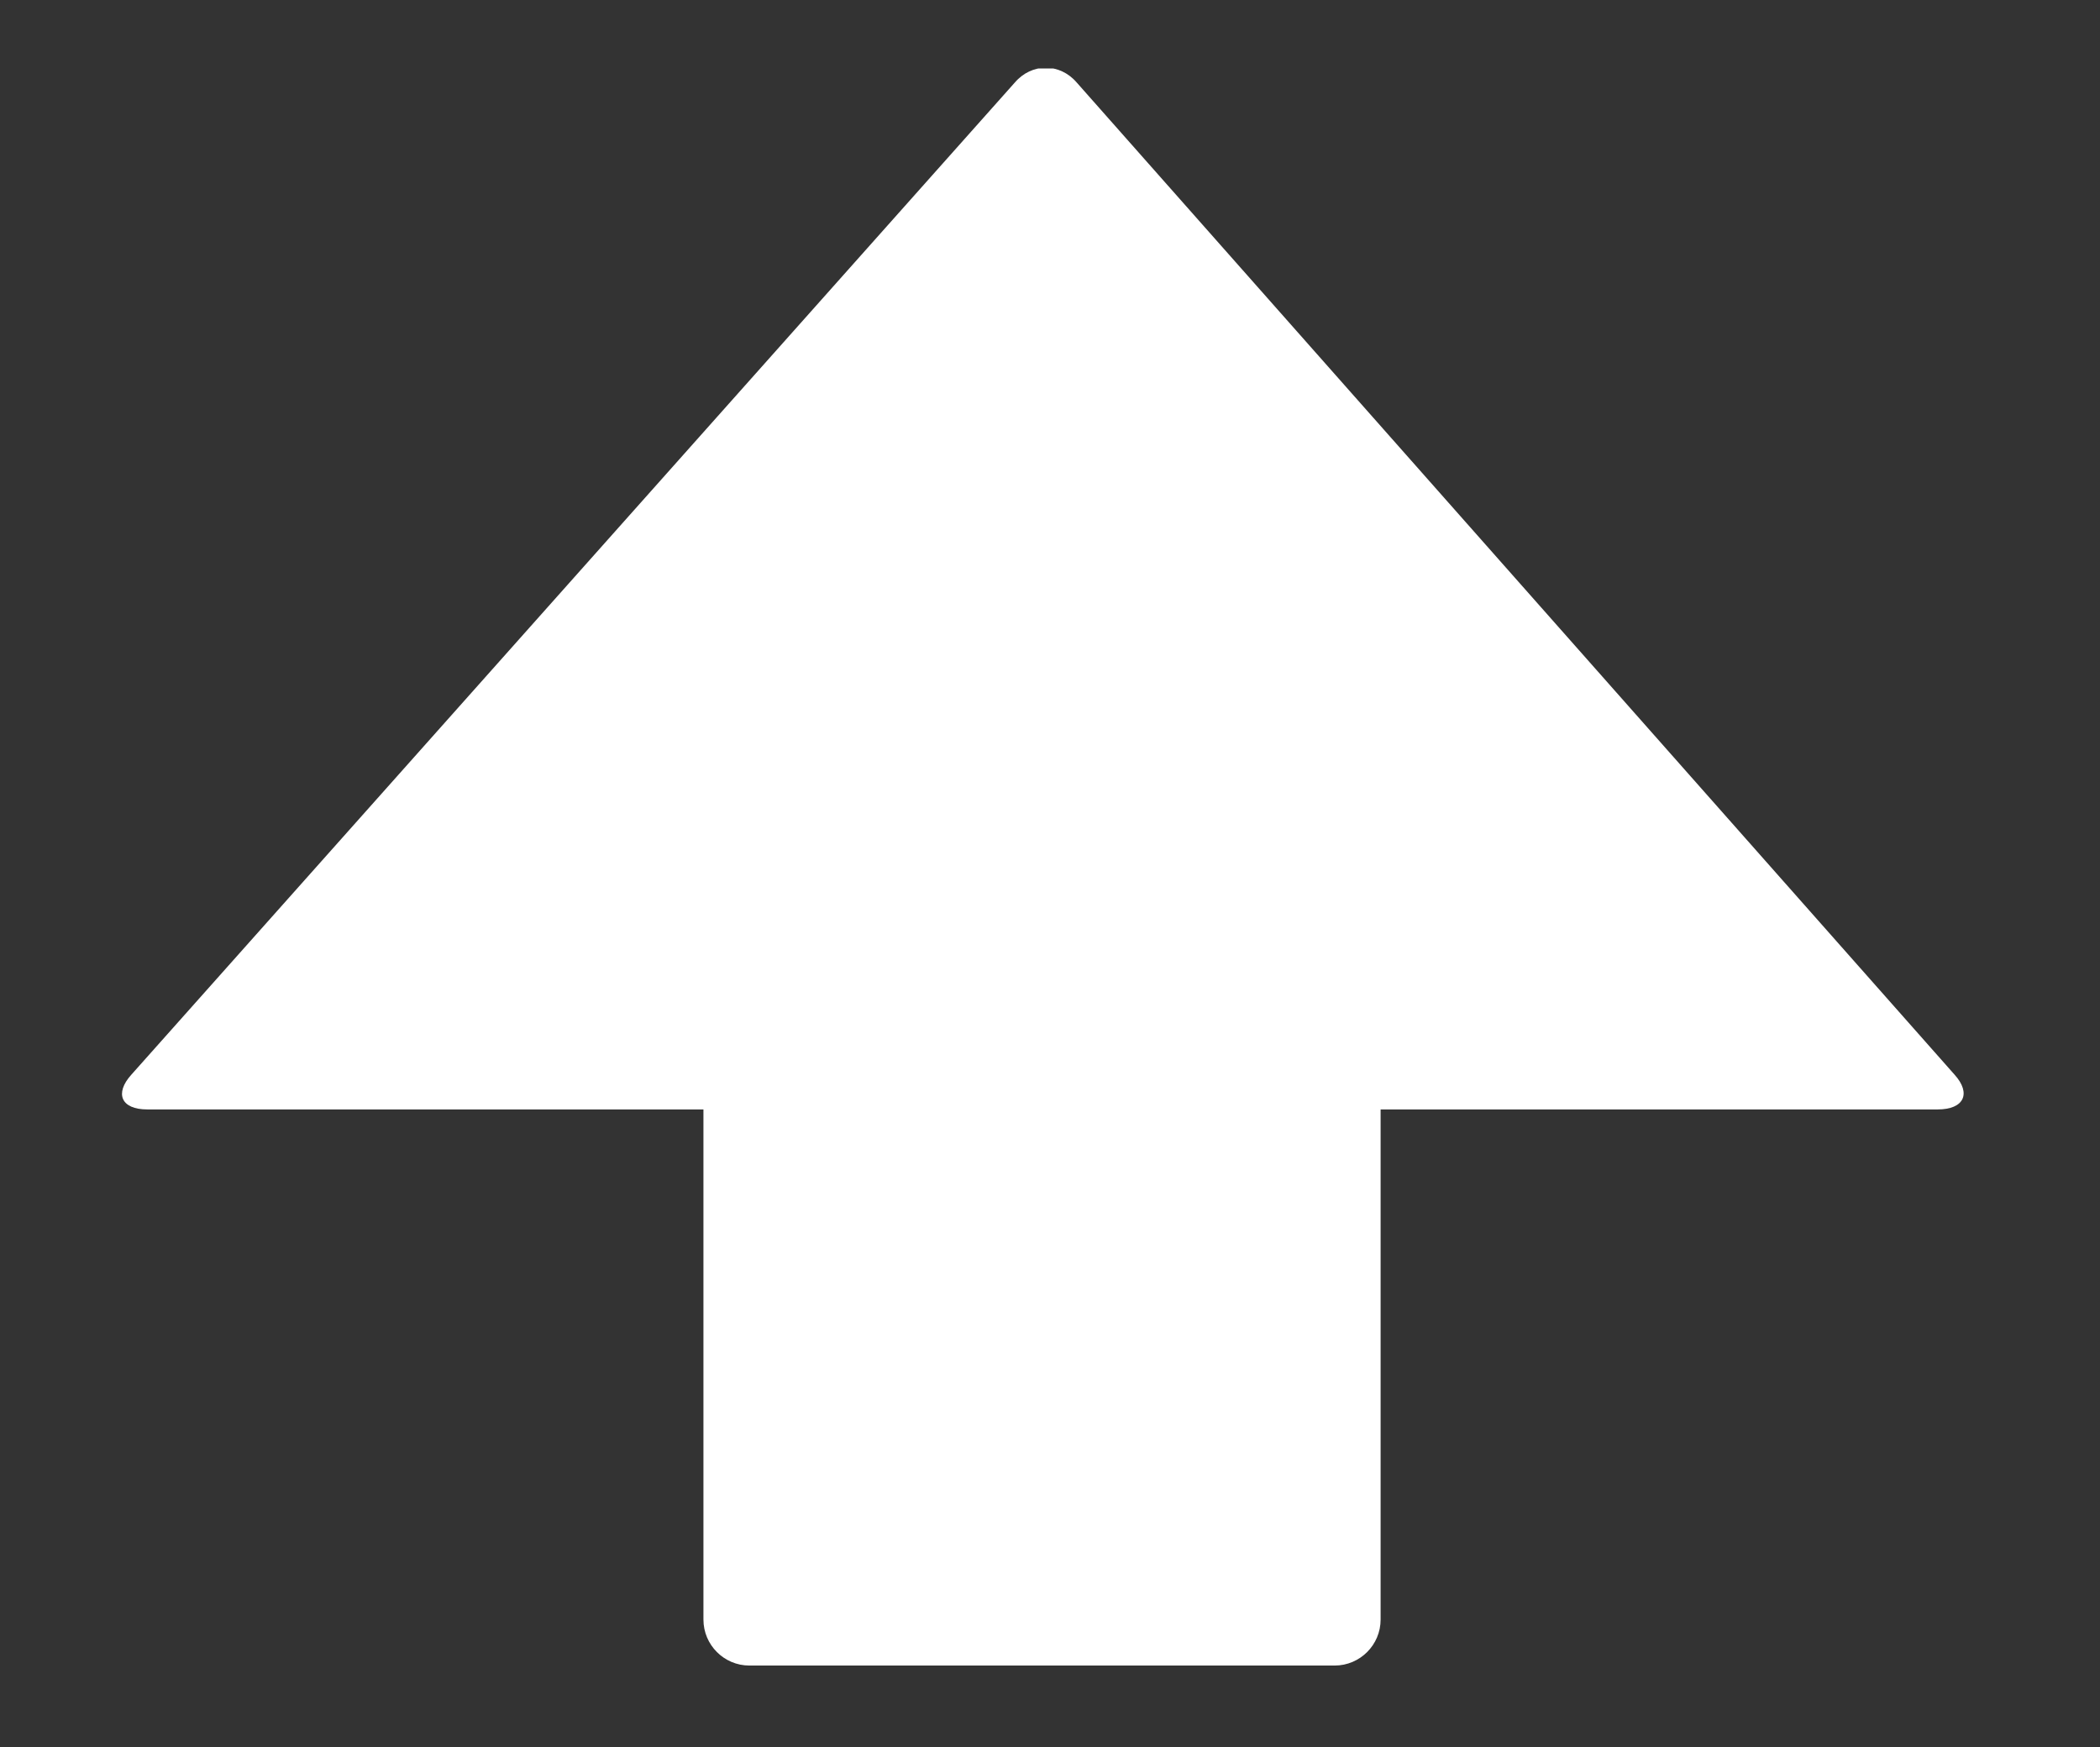 <?xml version="1.0" encoding="utf-8"?>
<!-- Generator: Adobe Illustrator 22.0.1, SVG Export Plug-In . SVG Version: 6.00 Build 0)  -->
<svg version="1.1" id="Calque_1" xmlns="http://www.w3.org/2000/svg" xmlns:xlink="http://www.w3.org/1999/xlink" x="0px" y="0px"
	 viewBox="0 0 223.9 186.3" style="enable-background:new 0 0 223.9 186.3;" xml:space="preserve">
<rect x="0" y="0" width="223.9" height="186.3" fill="#333333" stroke="none"/>
<style type="text/css">
	.st0{clip-path:url(#SVGID_2_);fill:#FFFFFF;}
</style>
<g>
	<g>
		<defs>
			<rect id="SVGID_1_" x="13" y="7.3" width="197" height="171"/>
		</defs>
		<clipPath id="SVGID_2_">
			<use xlink:href="#SVGID_1_"  style="overflow:visible;"/>
		</clipPath>
		<path class="st0" d="M208.4,114.6L114.8,8.8c-1.8-2.1-4.8-2.1-6.6,0L14,114.6c-1.8,2-1.1,3.7,1.7,3.7H75v54.4
			c0,2.7,2.2,4.9,4.9,4.9h62.4c2.7,0,4.9-2.2,4.9-4.9v-54.4h59.4C209.4,118.3,210.2,116.6,208.4,114.6L208.4,114.6z M208.4,114.6"/>
	</g>
</g>
</svg>
